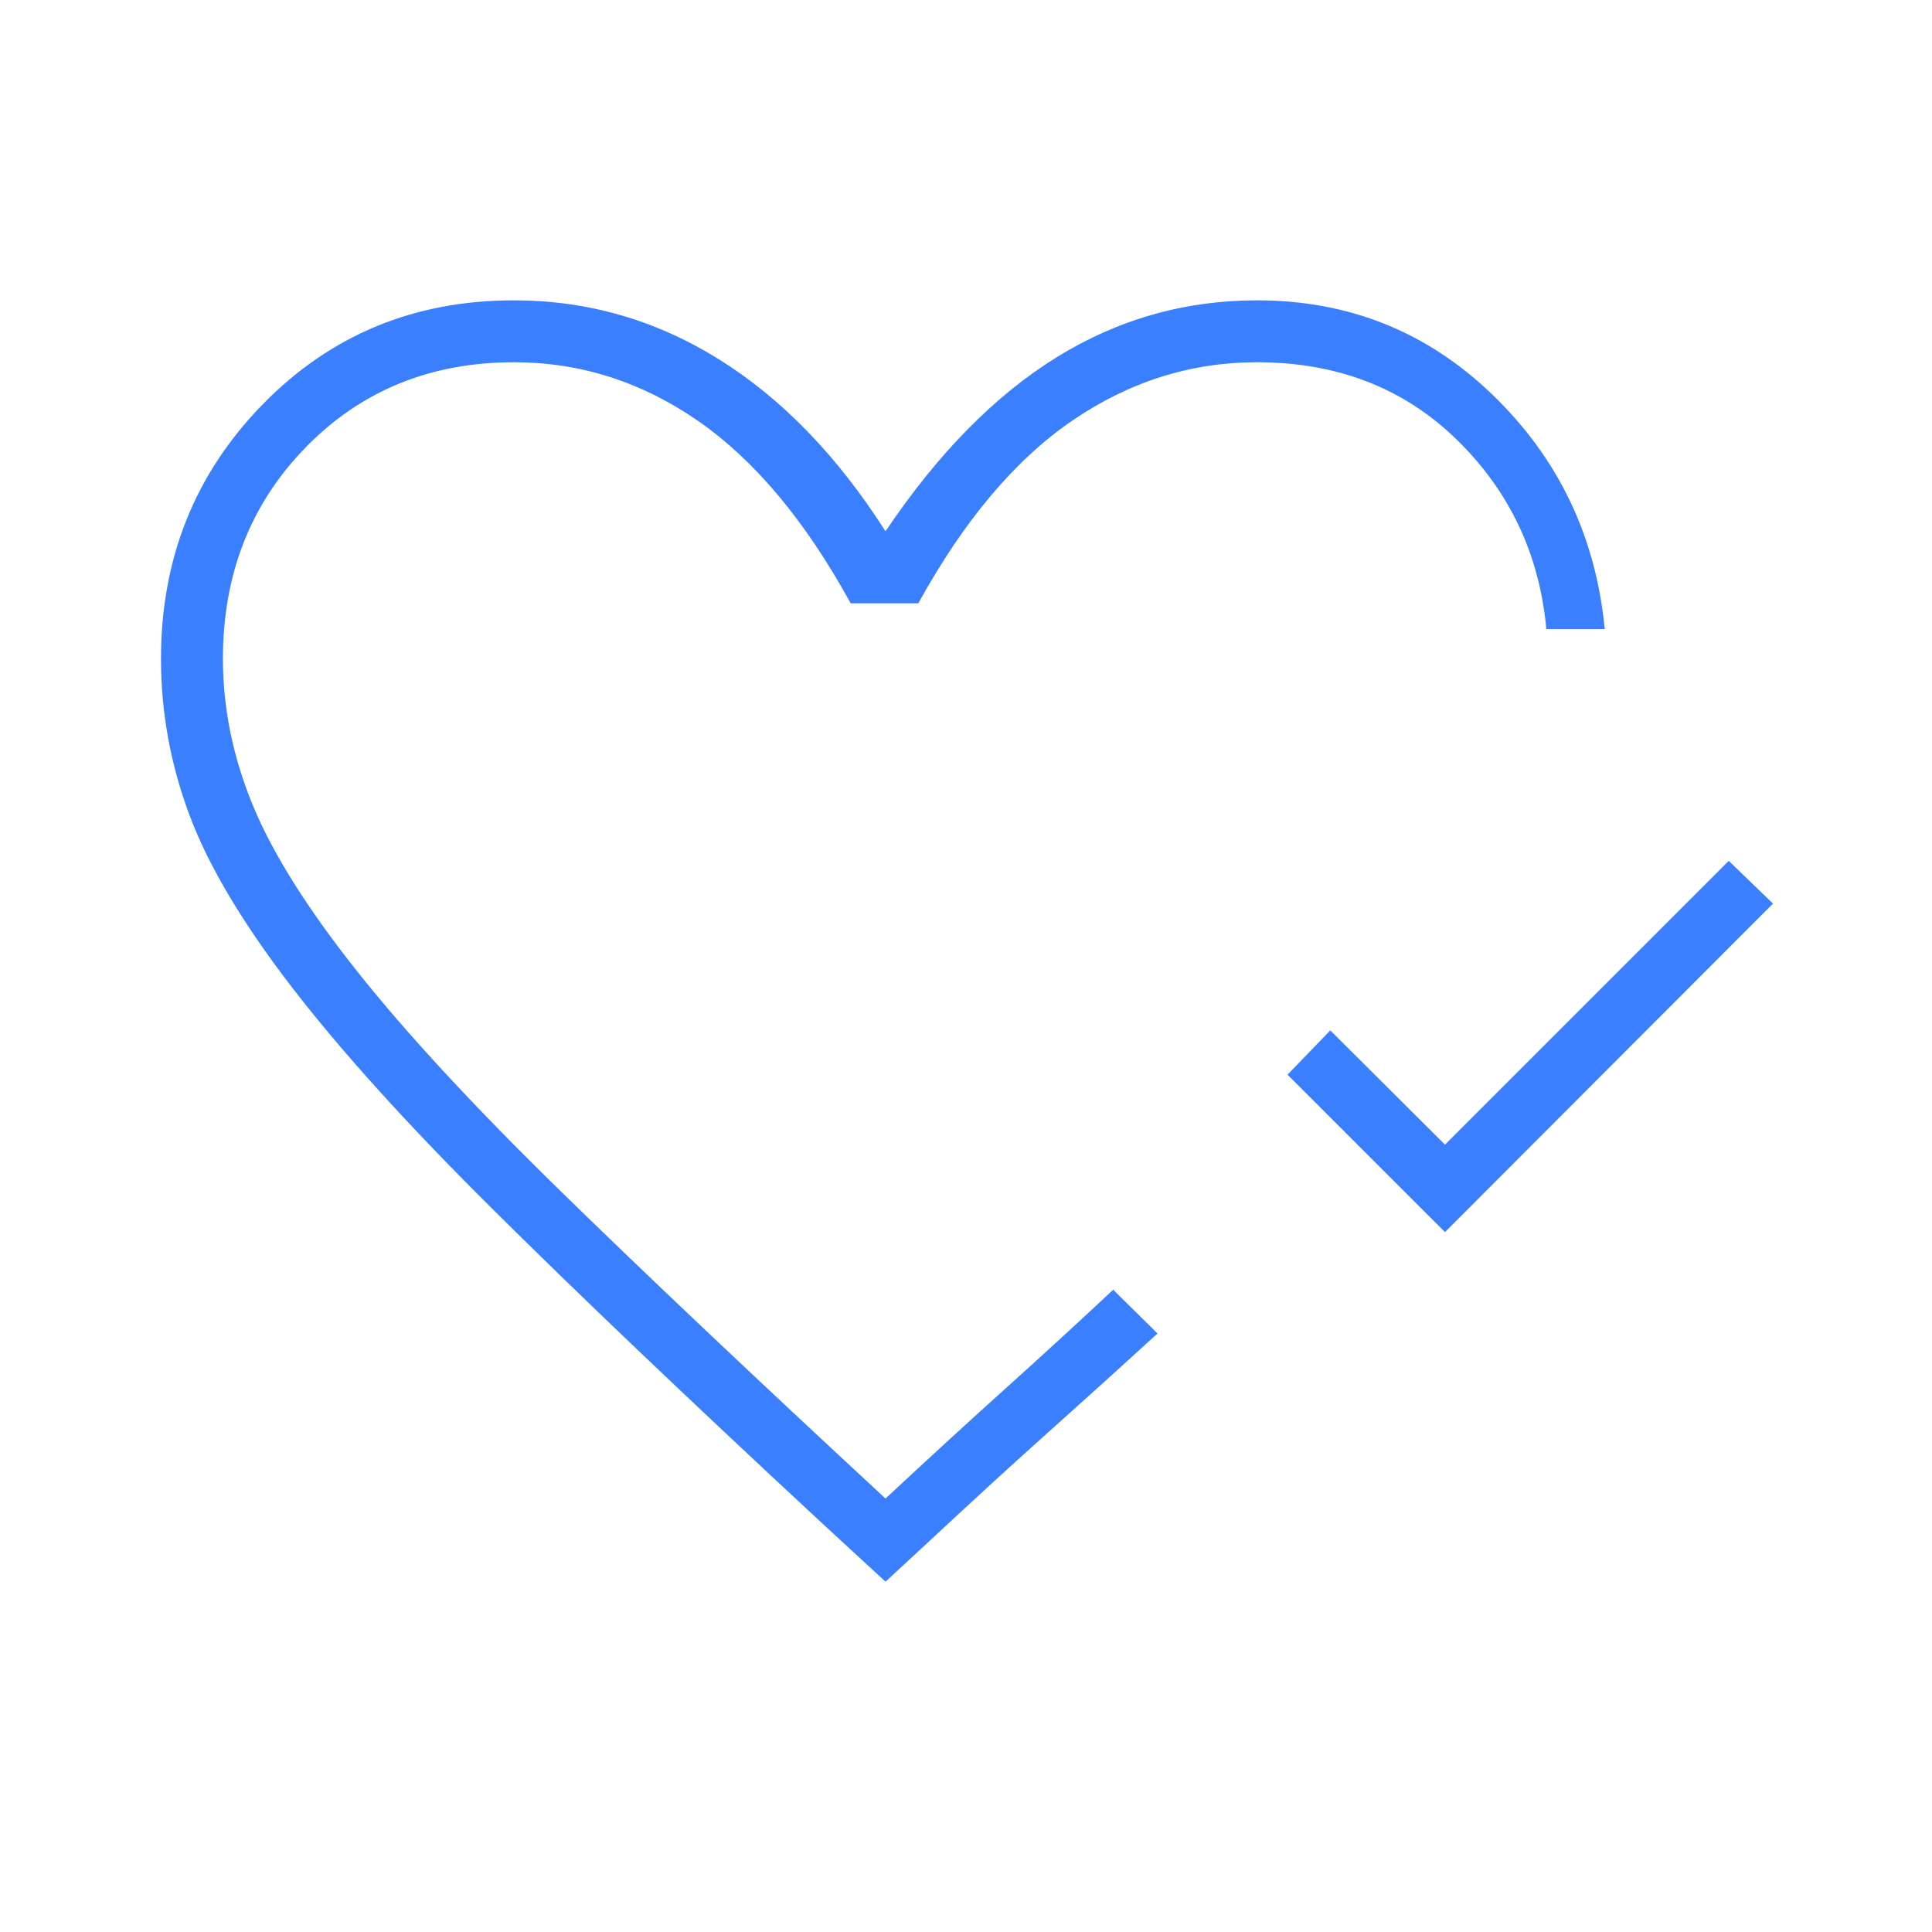 <svg width="64" height="64" viewBox="0 0 64 64" fill="none" xmlns="http://www.w3.org/2000/svg">
<mask id="mask0_2361_353" style="mask-type:alpha" maskUnits="userSpaceOnUse" x="0" y="0" width="64" height="64">
<rect width="64" height="64" fill="#D9D9D9"/>
</mask>
<g mask="url(#mask0_2361_353)">
<path d="M47.867 40.815L42.651 35.6L44.067 34.133L47.867 37.918L57.267 28.518L58.733 29.933L47.867 40.815ZM29.334 52.395L27.092 50.328C22.747 46.294 19.169 42.882 16.357 40.092C13.545 37.303 11.318 34.843 9.677 32.713C8.036 30.583 6.902 28.678 6.275 26.997C5.647 25.317 5.333 23.591 5.333 21.821C5.333 18.504 6.456 15.697 8.7 13.397C10.945 11.098 13.72 9.949 17.026 9.949C19.457 9.949 21.716 10.597 23.803 11.895C25.89 13.192 27.733 15.094 29.334 17.6C31.063 15.029 32.947 13.111 34.985 11.846C37.023 10.581 39.242 9.949 41.642 9.949C44.694 9.949 47.304 11 49.469 13.103C51.635 15.205 52.865 17.785 53.159 20.841H51.225C50.997 18.363 50.006 16.269 48.254 14.561C46.502 12.854 44.297 12 41.642 12C39.443 12 37.4 12.646 35.513 13.939C33.626 15.231 31.928 17.246 30.421 19.985H28.18C26.682 17.256 24.998 15.243 23.128 13.946C21.258 12.649 19.224 12 17.026 12C14.263 12 11.966 12.938 10.133 14.813C8.301 16.688 7.385 19.024 7.385 21.821C7.385 23.451 7.712 25.063 8.367 26.657C9.021 28.25 10.17 30.082 11.813 32.154C13.456 34.226 15.701 36.653 18.549 39.436C21.397 42.219 24.992 45.62 29.334 49.641C30.79 48.284 32.117 47.067 33.316 45.99C34.514 44.913 35.701 43.824 36.877 42.723L37.105 42.951C37.258 43.103 37.426 43.269 37.61 43.449C37.795 43.628 37.964 43.794 38.115 43.946L38.343 44.175C37.178 45.241 36.002 46.304 34.816 47.364C33.629 48.424 32.303 49.638 30.836 51.005L29.334 52.395Z" fill="#3A7FFF"/>
</g>
</svg>
